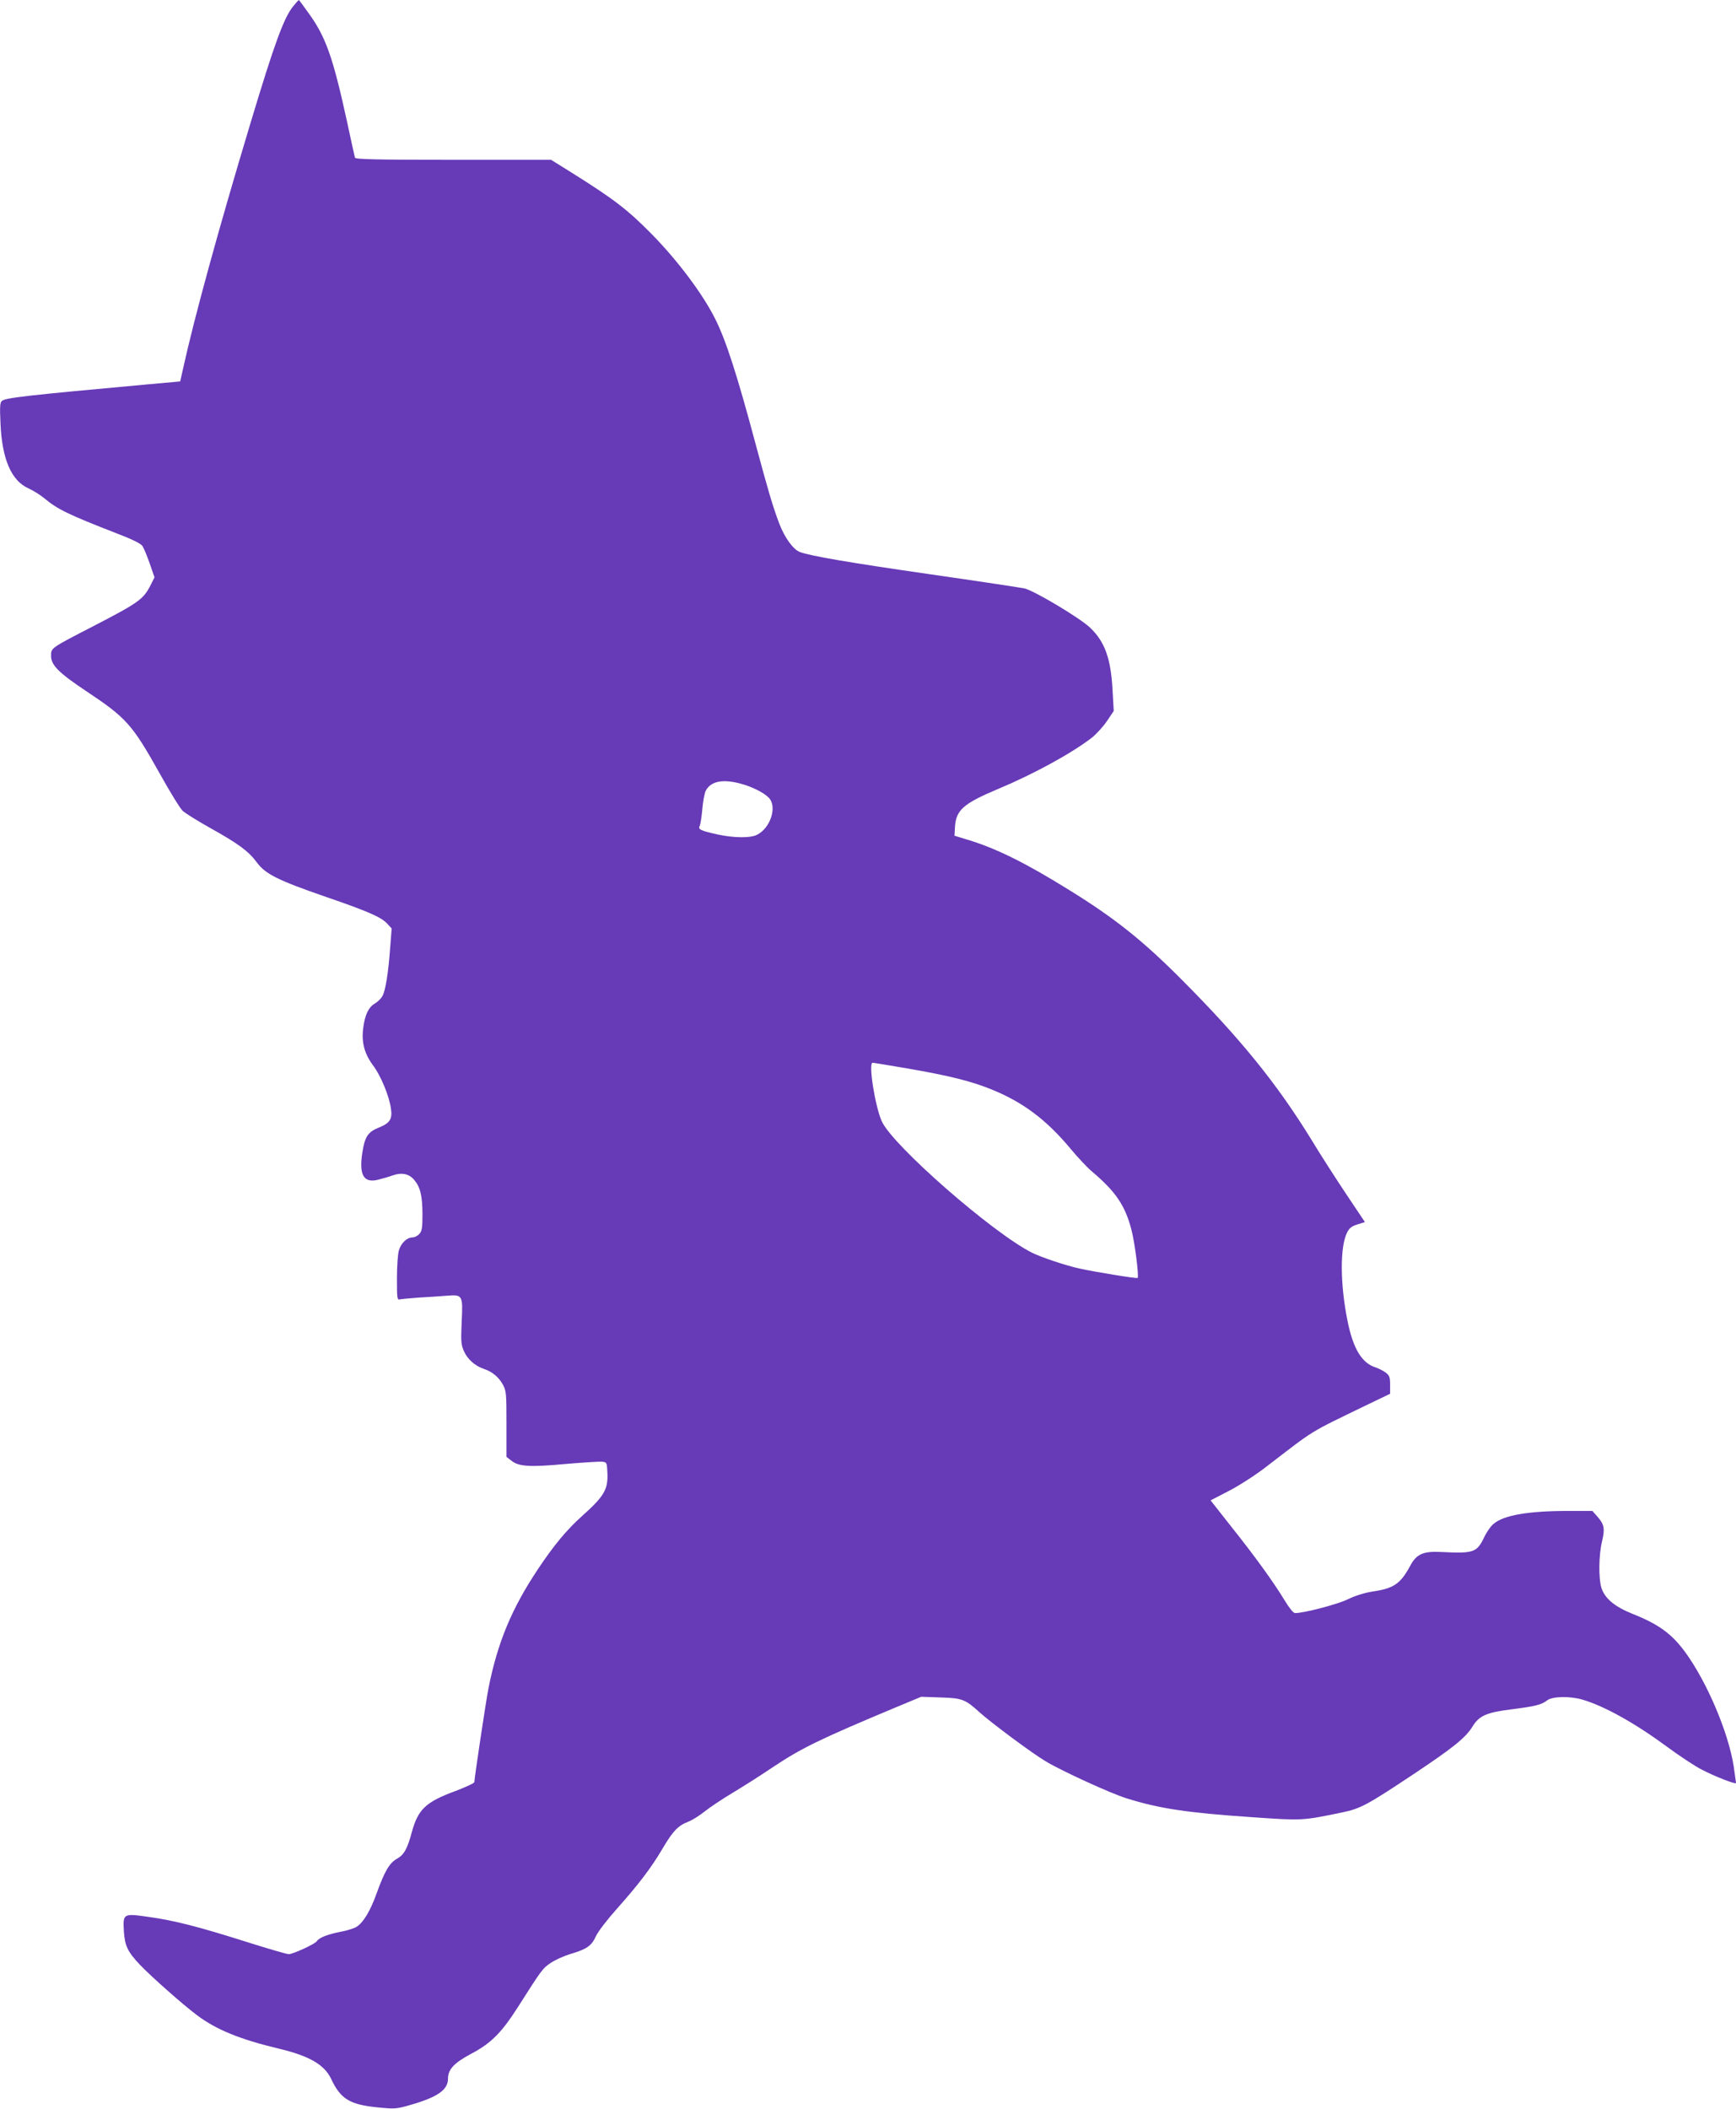 <?xml version="1.0" standalone="no"?>
<!DOCTYPE svg PUBLIC "-//W3C//DTD SVG 20010904//EN"
 "http://www.w3.org/TR/2001/REC-SVG-20010904/DTD/svg10.dtd">
<svg version="1.0" xmlns="http://www.w3.org/2000/svg"
 width="1054pt" height="1280pt" viewBox="0 0 1054 1280"
 preserveAspectRatio="xMidYMid meet">
<g transform="translate(0,1280) scale(0.1,-0.1)"
fill="#673ab7" stroke="none">
<path d="M1781 12763 c-57 -69 -114 -224 -261 -713 -195 -647 -340 -1177 -408
-1485 l-18 -80 -189 -17 c-745 -68 -870 -82 -893 -101 -12 -9 -14 -34 -9 -137
9 -216 66 -348 170 -394 28 -13 72 -40 96 -60 80 -67 146 -99 434 -211 100
-38 152 -64 162 -79 8 -12 28 -60 44 -106 l29 -84 -23 -46 c-44 -87 -72 -107
-342 -247 -266 -137 -263 -135 -263 -183 0 -57 45 -102 214 -215 244 -162 279
-202 446 -500 61 -110 124 -212 139 -226 15 -14 90 -61 167 -104 174 -97 233
-141 284 -210 52 -70 128 -108 421 -209 250 -86 334 -122 370 -162 l27 -29 -9
-115 c-11 -152 -28 -259 -46 -293 -8 -16 -29 -37 -48 -48 -38 -23 -60 -69 -70
-150 -11 -86 8 -155 60 -225 47 -62 99 -188 109 -265 9 -61 -8 -86 -73 -112
-67 -27 -86 -55 -101 -152 -21 -134 7 -185 91 -166 24 6 64 17 89 26 58 21
102 12 134 -25 38 -45 50 -96 51 -206 0 -86 -3 -105 -19 -123 -11 -12 -29 -21
-41 -21 -34 0 -70 -34 -83 -78 -7 -22 -12 -99 -12 -171 0 -121 1 -132 18 -127
9 2 62 7 117 11 55 3 130 8 166 11 98 8 100 5 92 -159 -5 -119 -4 -137 14
-178 22 -49 67 -89 121 -107 51 -17 90 -50 115 -95 21 -39 22 -54 22 -240 l0
-199 30 -23 c44 -36 113 -40 329 -20 105 9 205 15 221 14 30 -4 30 -5 33 -71
4 -98 -21 -140 -153 -258 -93 -83 -173 -179 -268 -322 -161 -241 -246 -447
-301 -723 -15 -75 -86 -547 -86 -571 0 -6 -52 -30 -115 -54 -179 -66 -226
-110 -264 -247 -28 -105 -48 -140 -91 -164 -46 -26 -75 -76 -124 -212 -38
-105 -79 -174 -121 -201 -14 -9 -60 -24 -101 -31 -75 -15 -127 -35 -140 -56
-10 -17 -145 -79 -171 -79 -12 0 -129 34 -258 75 -291 92 -435 129 -592 151
-155 22 -157 21 -151 -86 6 -90 22 -124 97 -204 69 -72 255 -237 345 -305 118
-89 262 -148 501 -205 184 -44 275 -97 316 -184 57 -121 112 -155 282 -172
104 -10 113 -10 199 15 165 47 228 92 228 159 0 57 37 96 140 151 120 63 184
127 282 280 145 228 153 240 202 272 26 18 80 42 119 54 100 29 129 50 155
108 13 28 68 100 128 167 130 146 209 249 278 367 62 105 93 137 155 161 24 9
68 37 98 61 30 24 104 74 166 111 62 37 171 106 242 154 181 121 288 173 759
370 l149 62 116 -4 c133 -4 151 -11 238 -90 75 -67 321 -250 404 -299 99 -59
392 -193 488 -223 198 -62 366 -88 766 -115 304 -21 301 -21 543 29 112 23
154 46 432 231 242 161 318 222 360 290 40 66 85 86 238 105 143 18 182 28
215 54 31 25 138 27 214 5 136 -40 323 -145 518 -289 72 -53 164 -114 205
-135 80 -42 210 -93 210 -82 0 3 -7 49 -14 101 -32 206 -163 514 -296 695 -82
111 -161 168 -320 231 -109 44 -168 94 -188 160 -17 58 -15 197 4 276 19 79
15 105 -27 153 l-31 35 -147 0 c-240 0 -390 -26 -451 -77 -18 -14 -44 -51 -58
-81 -46 -96 -64 -101 -267 -91 -105 5 -146 -14 -183 -84 -59 -109 -99 -137
-227 -156 -51 -8 -106 -25 -151 -47 -63 -31 -270 -85 -322 -84 -10 1 -34 30
-63 78 -67 110 -177 263 -323 446 l-126 160 112 58 c62 32 163 97 226 146 303
233 252 201 604 372 l148 71 0 54 c0 46 -4 57 -26 74 -14 11 -42 25 -62 32
-84 26 -137 114 -171 284 -45 223 -46 450 -2 535 13 27 28 38 63 49 l45 14
-111 166 c-61 91 -157 240 -212 331 -210 342 -433 617 -790 975 -235 236 -405
372 -682 543 -265 165 -447 255 -622 307 l-75 23 3 53 c6 102 51 142 258 229
218 91 447 216 572 312 28 22 70 68 93 102 l41 61 -7 122 c-10 195 -46 297
-136 383 -61 59 -341 226 -400 239 -24 5 -282 44 -574 86 -480 69 -727 111
-789 135 -40 15 -93 88 -125 173 -40 106 -68 202 -142 477 -112 420 -182 637
-247 765 -76 152 -227 353 -385 514 -147 149 -229 212 -486 373 l-125 78 -593
0 c-466 0 -594 3 -598 13 -2 6 -24 107 -49 223 -84 385 -128 511 -233 655 -31
44 -57 79 -59 79 -1 0 -16 -16 -33 -37z m2712 -4718 c72 -19 145 -55 176 -88
50 -54 9 -182 -72 -223 -39 -21 -139 -20 -238 1 -104 23 -122 31 -111 52 5 10
12 56 16 102 4 46 13 96 21 112 30 57 100 72 208 44z m1019 -1730 c253 -44
386 -77 508 -127 191 -77 334 -185 479 -359 44 -53 103 -116 132 -140 143
-121 201 -206 239 -355 20 -75 46 -282 37 -290 -4 -5 -252 35 -352 57 -81 17
-235 69 -289 96 -239 120 -845 650 -912 797 -41 90 -83 356 -56 356 6 0 102
-16 214 -35z"/>
</g>
</svg>
